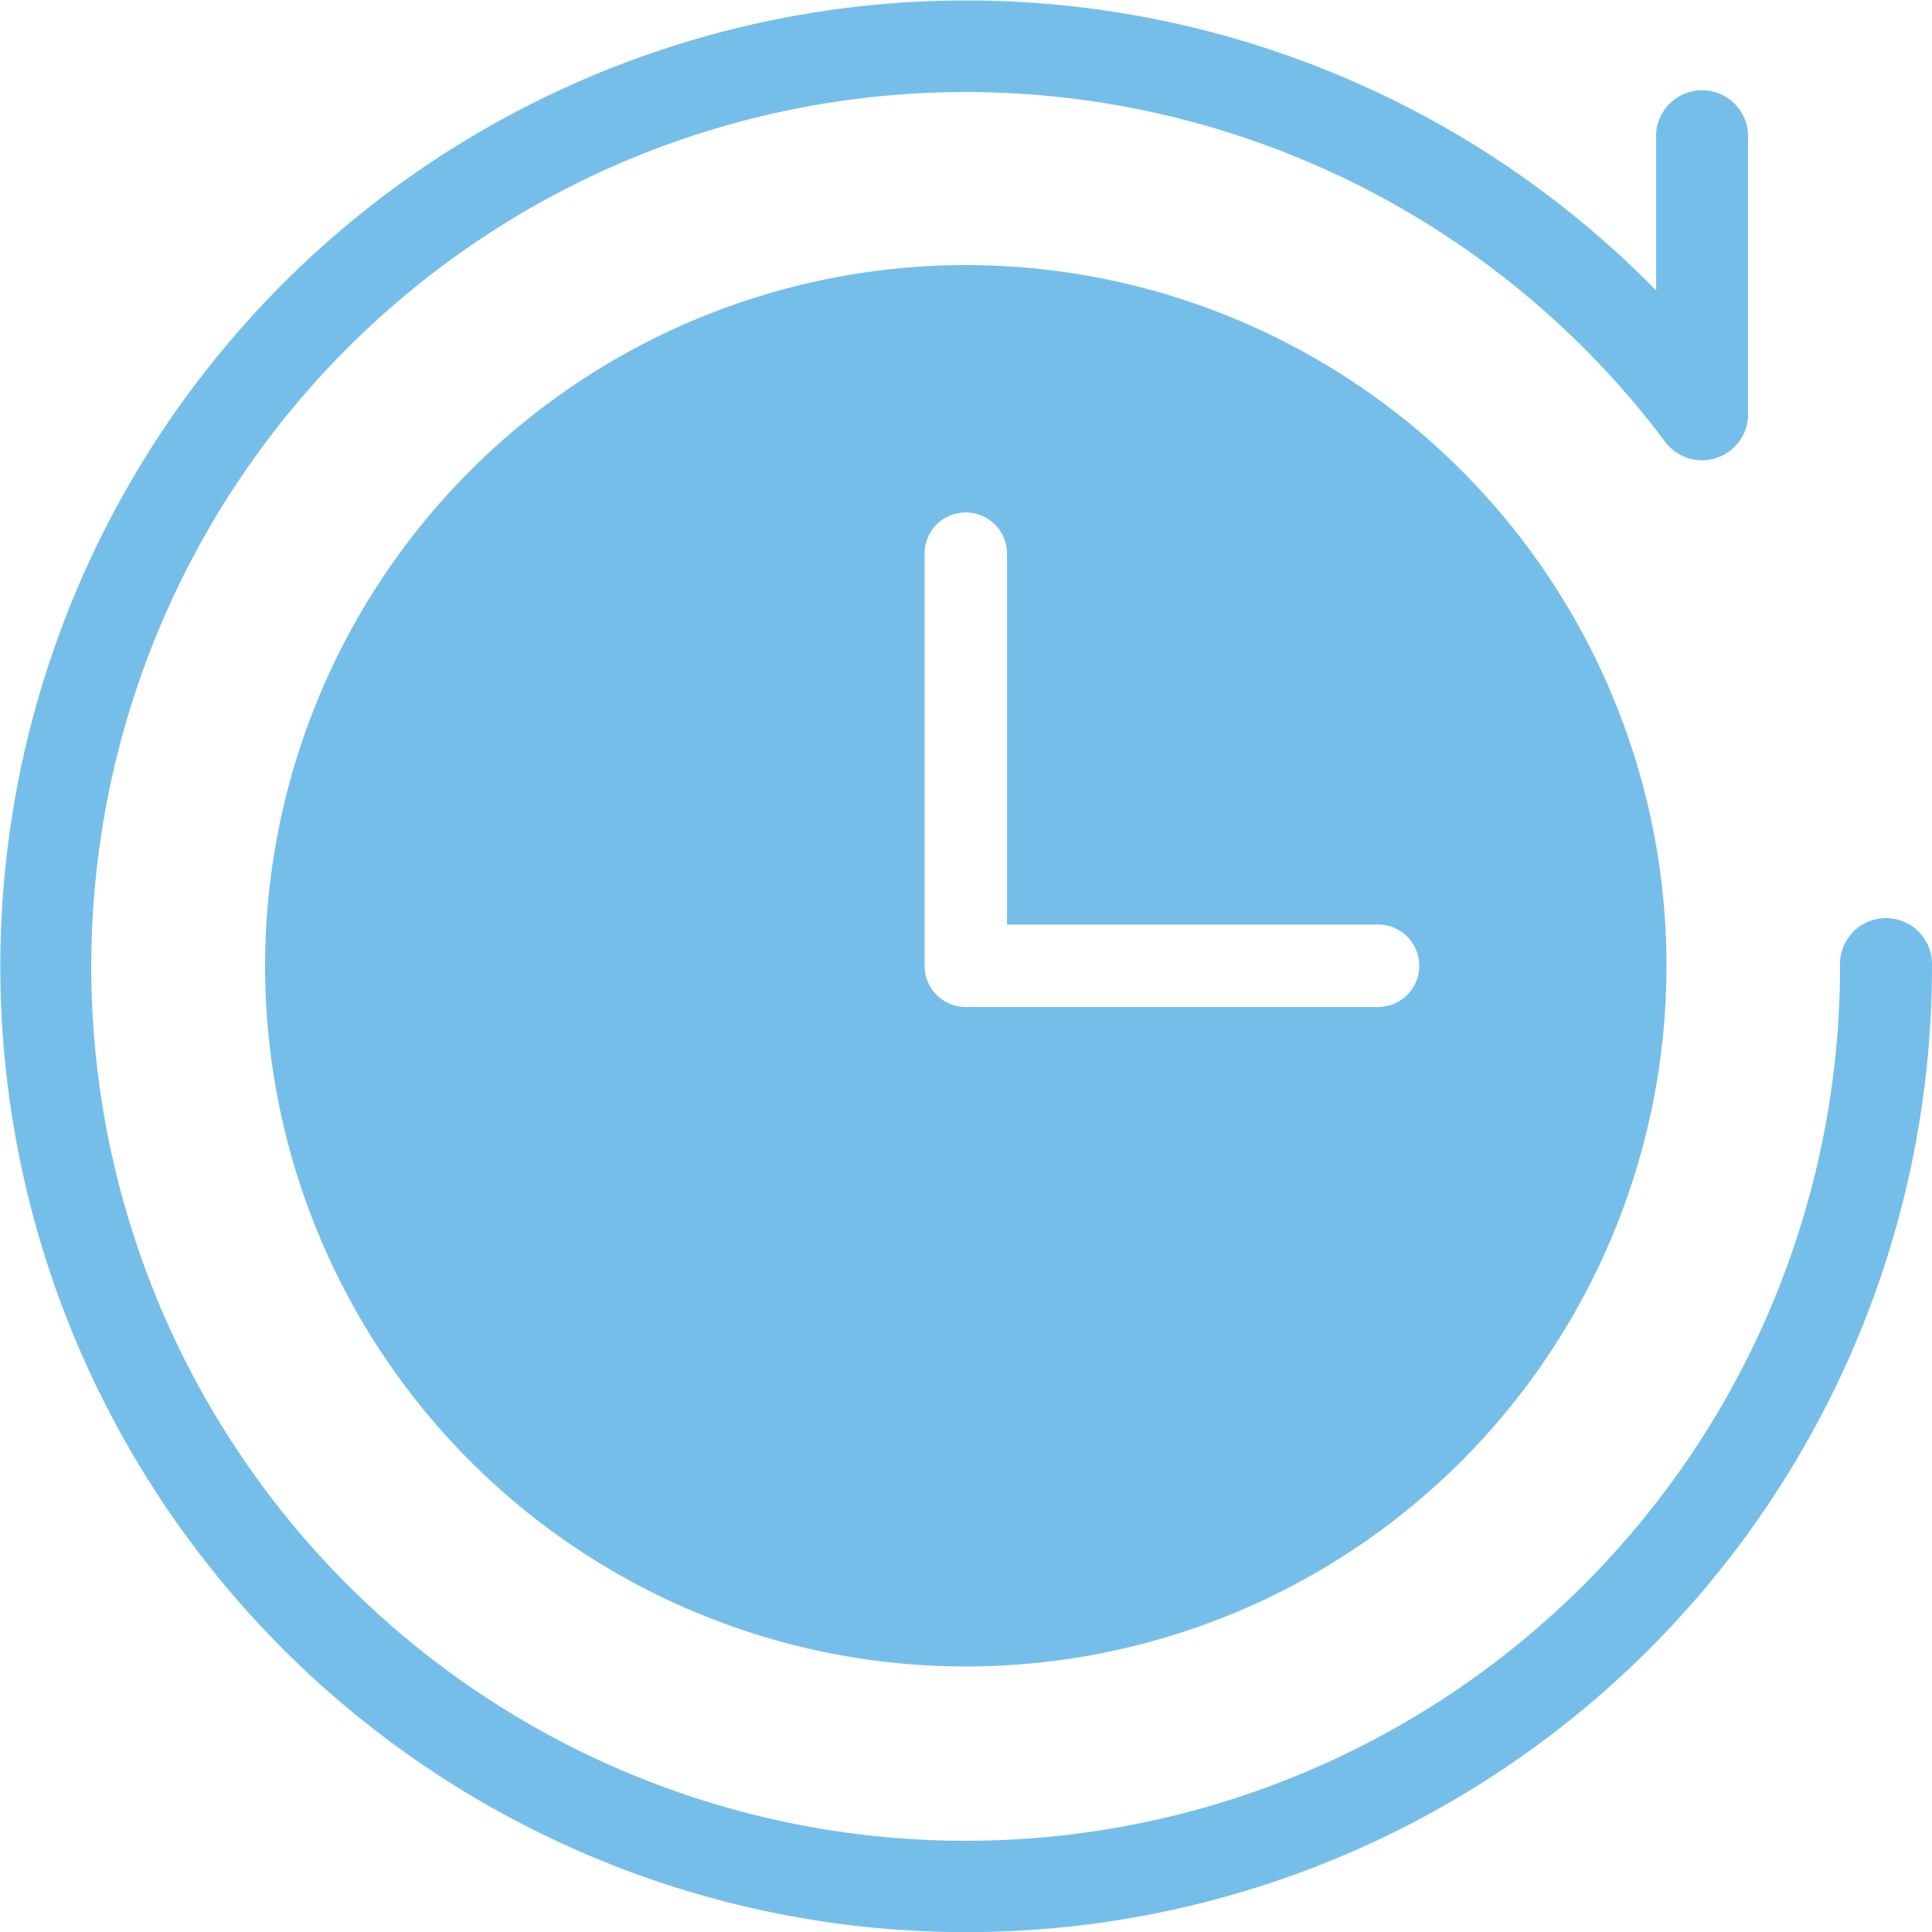 <?xml version="1.0" encoding="UTF-8"?>
<svg xmlns="http://www.w3.org/2000/svg" width="30.605" height="30.605" viewBox="0 0 30.605 30.605">
  <g id="Groupe_7481" data-name="Groupe 7481" transform="translate(-147 -51)">
    <g id="Groupe_7481-2" data-name="Groupe 7481" transform="translate(147 51)">
      <path id="Tracé_660" data-name="Tracé 660" d="M176.148,66.3a13.851,13.851,0,1,1-2.769-8.3.729.729,0,0,0,1.312-.438V53.186a.729.729,0,1,0-1.457,0V55.6A15.3,15.3,0,1,0,177.605,66.3a.729.729,0,1,0-1.457,0Z" transform="translate(-147 -51)" fill="#76beea" fill-rule="evenodd"></path>
      <path id="Tracé_661" data-name="Tracé 661" d="M162.1,55A11.1,11.1,0,1,1,151,66.1,11.108,11.108,0,0,1,162.1,55Zm-.653,4.572V66.1a.653.653,0,0,0,.653.653h6.531a.653.653,0,0,0,0-1.306h-5.878V59.572a.653.653,0,0,0-1.306,0Z" transform="translate(-146.801 -50.801)" fill="#76beea" fill-rule="evenodd"></path>
    </g>
  </g>
</svg>
